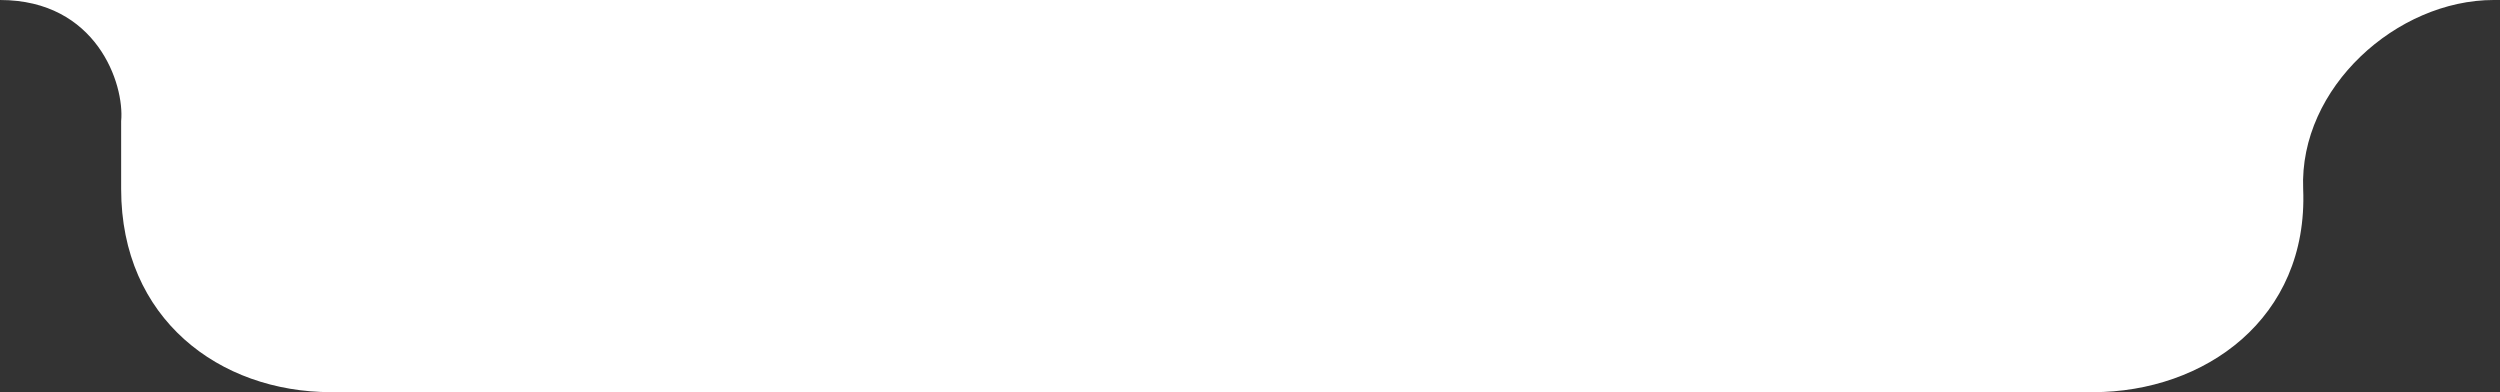 <svg width="357" height="56" viewBox="0 0 357 56" fill="none" xmlns="http://www.w3.org/2000/svg">
<rect x="0" y="0" width="357" height="56" fill="#333333" stroke="none"/>
<path d="M0 0C13.8 0 17.8 12 17.3 17.3V27C17.3 45.5 31.3 56 47.3 56H298.893C314.8 56 329.649 45.5 328.893 27C328.3 12.5 342.293 0 356.093 0H0Z" fill="white"/>
</svg>

